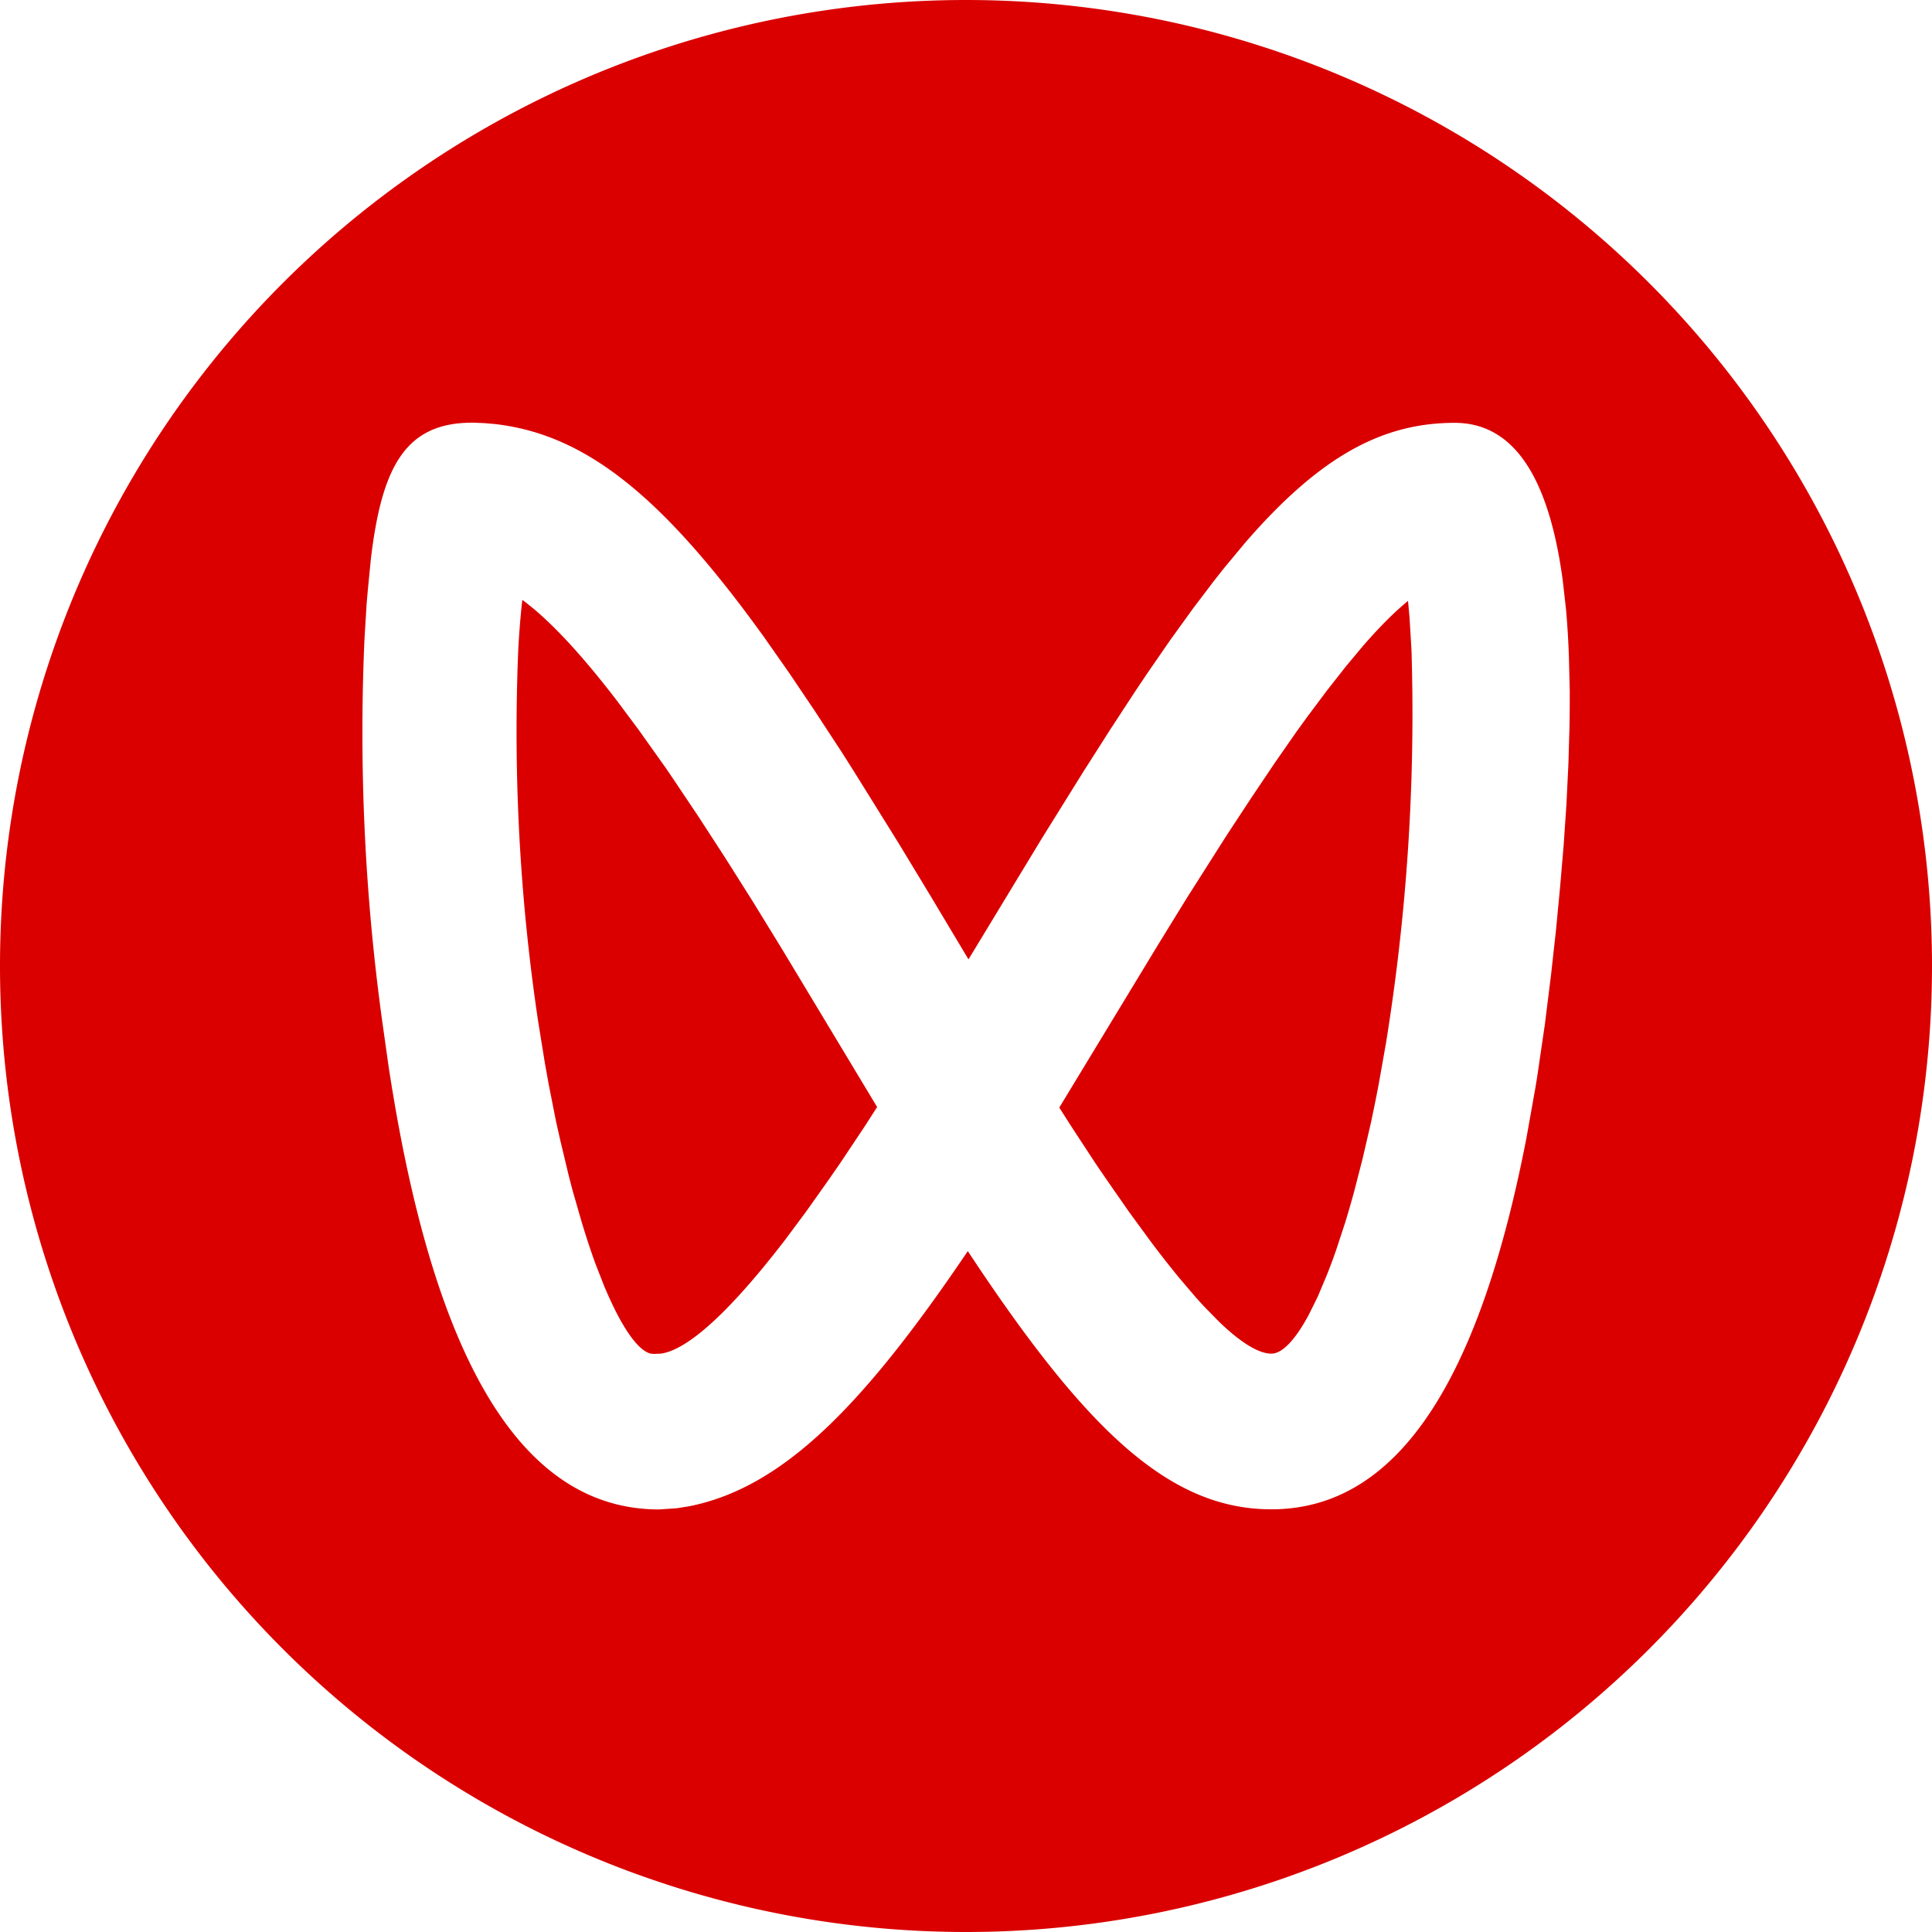<?xml version="1.0" standalone="no"?><!DOCTYPE svg PUBLIC "-//W3C//DTD SVG 1.1//EN" "http://www.w3.org/Graphics/SVG/1.1/DTD/svg11.dtd"><svg t="1691735494965" class="icon" viewBox="0 0 1024 1024" version="1.1" xmlns="http://www.w3.org/2000/svg" p-id="2162" xmlns:xlink="http://www.w3.org/1999/xlink" width="35" height="35"><path d="M512 0a512 512 0 1 1 0 1024A512 512 0 0 1 512 0zM251.099 224.037c-35.986-0.366-48.713 22.821-54.565 72.558l-1.536 15.726a703.049 703.049 0 0 0-0.731 8.485l-1.097 18.139a1121.28 1121.28 0 0 0 9.362 201.947l3.438 24.357c21.87 143.433 64.878 234.789 143.36 234.789l9.582-0.658 6.729-1.097c49.152-9.947 91.575-52.663 147.31-135.168 62.903 95.305 106.935 136.85 160.914 136.85 70.217 0 111.543-74.971 135.168-196.754l4.169-23.406c0.731-3.95 1.39-8.046 1.975-12.069l3.657-24.942 3.218-25.893 2.633-23.698 2.194-23.04 1.902-22.382 1.463-21.577 1.024-20.846 0.585-19.968c0.146-6.51 0.146-12.873 0.146-19.017l-0.439-18.139a473.234 473.234 0 0 0-1.536-25.234l-1.755-15.506c-7.022-52.151-24.649-83.383-57.271-83.383-39.058 0-72.046 18.505-111.177 63.707l-10.825 13.019-5.559 7.022-11.41 15.067-11.922 16.53-12.361 17.92-6.363 9.509-13.239 20.261-13.897 21.797-22.162 35.621-38.766 63.927-20.48-34.231-16.384-27.063-23.113-37.157a2255.433 2255.433 0 0 0-7.314-11.557l-14.263-21.797-13.605-20.187-13.019-18.578c-53.394-74.167-94.062-107.52-142.629-113.152l-5.851-0.512z m25.746 93.915l1.975 1.463 4.169 3.365c12.654 10.679 27.282 26.77 44.032 48.64l11.557 15.506 12.215 17.189c2.121 2.926 4.242 6.071 6.363 9.216l13.312 19.895 14.043 21.65 14.775 23.406 15.579 25.381 50.03 83.09-6.583 10.24-12.873 19.31-6.217 8.997-11.922 16.823-11.264 15.141c-29.257 38.034-51.419 58.149-65.755 60.197l-3.877 0.146-1.829-0.219c-6.949-2.048-15.506-14.629-24.357-35.767l-4.827-12.361a418.816 418.816 0 0 1-7.095-21.577l-4.681-16.238a619.813 619.813 0 0 1-2.267-8.704l-4.389-18.359-2.194-9.728-4.023-20.334-1.902-10.606-3.584-22.162a1039.433 1039.433 0 0 1-10.533-198.071c0.512-8.923 1.17-17.042 1.975-24.283l0.146-1.243z m469.431 0.512l0.805 8.777 1.024 17.042a1092.462 1092.462 0 0 1-13.605 209.189l-3.803 21.431c-1.317 6.949-2.706 13.678-4.096 20.261l-4.389 18.944-4.535 17.627a534.162 534.162 0 0 1-4.681 16.165l-4.827 14.702a333.312 333.312 0 0 1-4.901 13.166l-4.827 11.483-4.827 9.728c-7.168 13.312-14.043 20.48-19.749 20.48-6.583 0-15.799-5.486-27.502-16.677l-8.119-8.265-4.389-4.827-9.216-10.825a551.058 551.058 0 0 1-15.141-19.383l-10.971-14.994-11.703-16.823a1195.154 1195.154 0 0 1-6.144-8.997l-12.654-19.31-6.583-10.313 52.443-86.455 14.994-24.357 21.138-33.28 13.166-20.041 12.288-18.286 11.703-16.823 5.559-7.68 10.679-14.263 9.947-12.654 9.289-11.118c7.534-8.631 14.336-15.579 20.553-20.992l3.072-2.633z" fill="#da0000" p-id="2163"></path></svg>